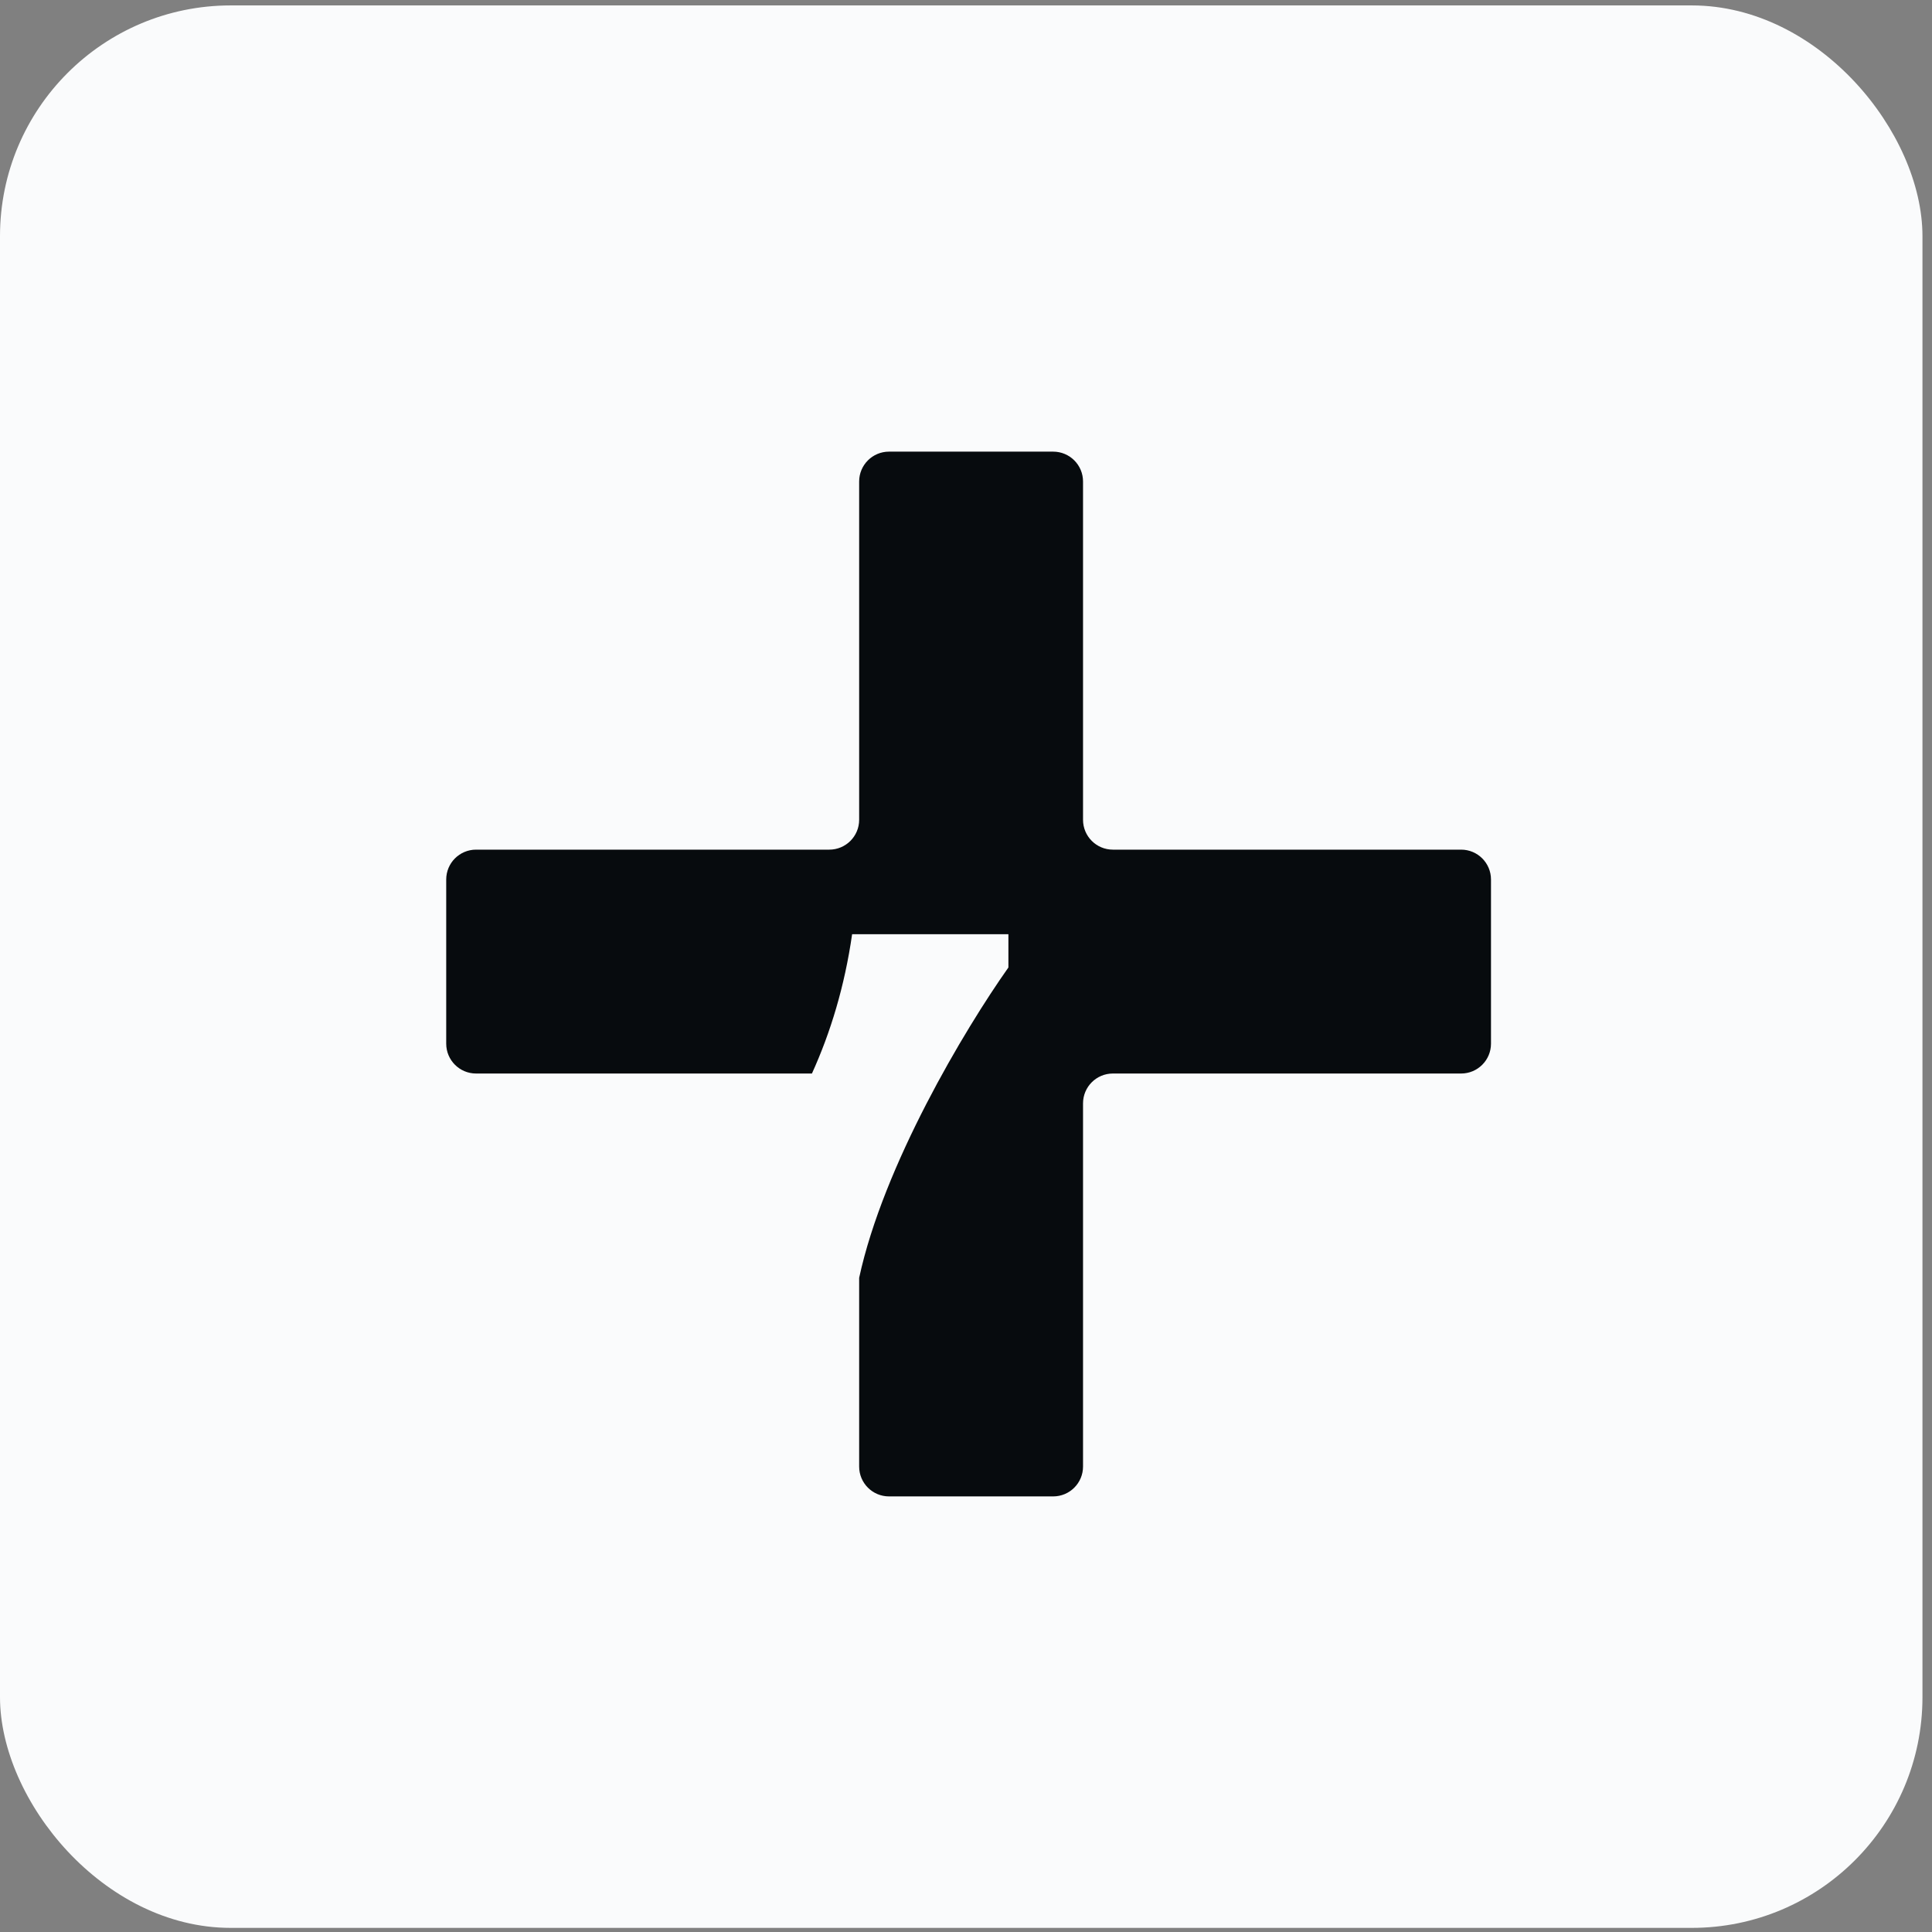 <svg width="181" height="181" viewBox="0 0 181 181" fill="none" xmlns="http://www.w3.org/2000/svg">
<rect x="0" y="0" width="181" height="181" fill="#808080" stroke="none"/>
<rect y="0.508" width="180.106" height="180.106" rx="21.613" fill="#FAFBFC"/>
<path fill-rule="evenodd" clip-rule="evenodd" d="M98.667 42.312C100.212 42.312 101.464 43.564 101.464 45.108V76.802C101.464 78.347 102.716 79.599 104.26 79.599H136.887C138.431 79.599 139.684 80.851 139.684 82.396V97.777C139.684 99.321 138.432 100.573 136.887 100.573H104.26C102.716 100.573 101.464 101.825 101.464 103.37V137.395C101.464 138.939 100.212 140.191 98.667 140.191H83.286C81.742 140.191 80.49 138.939 80.49 137.395V119.715C82.761 109.187 90.354 96.464 94.473 90.638V87.523H79.831C79.13 92.405 77.808 96.74 76.066 100.573H44.6C43.056 100.573 41.804 99.321 41.804 97.777L41.804 82.396C41.804 80.851 43.056 79.599 44.6 79.599H77.693C79.237 79.599 80.49 78.347 80.49 76.802V45.108C80.49 43.564 81.742 42.312 83.286 42.312H98.667Z" fill="#070B0E"/>
</svg>

